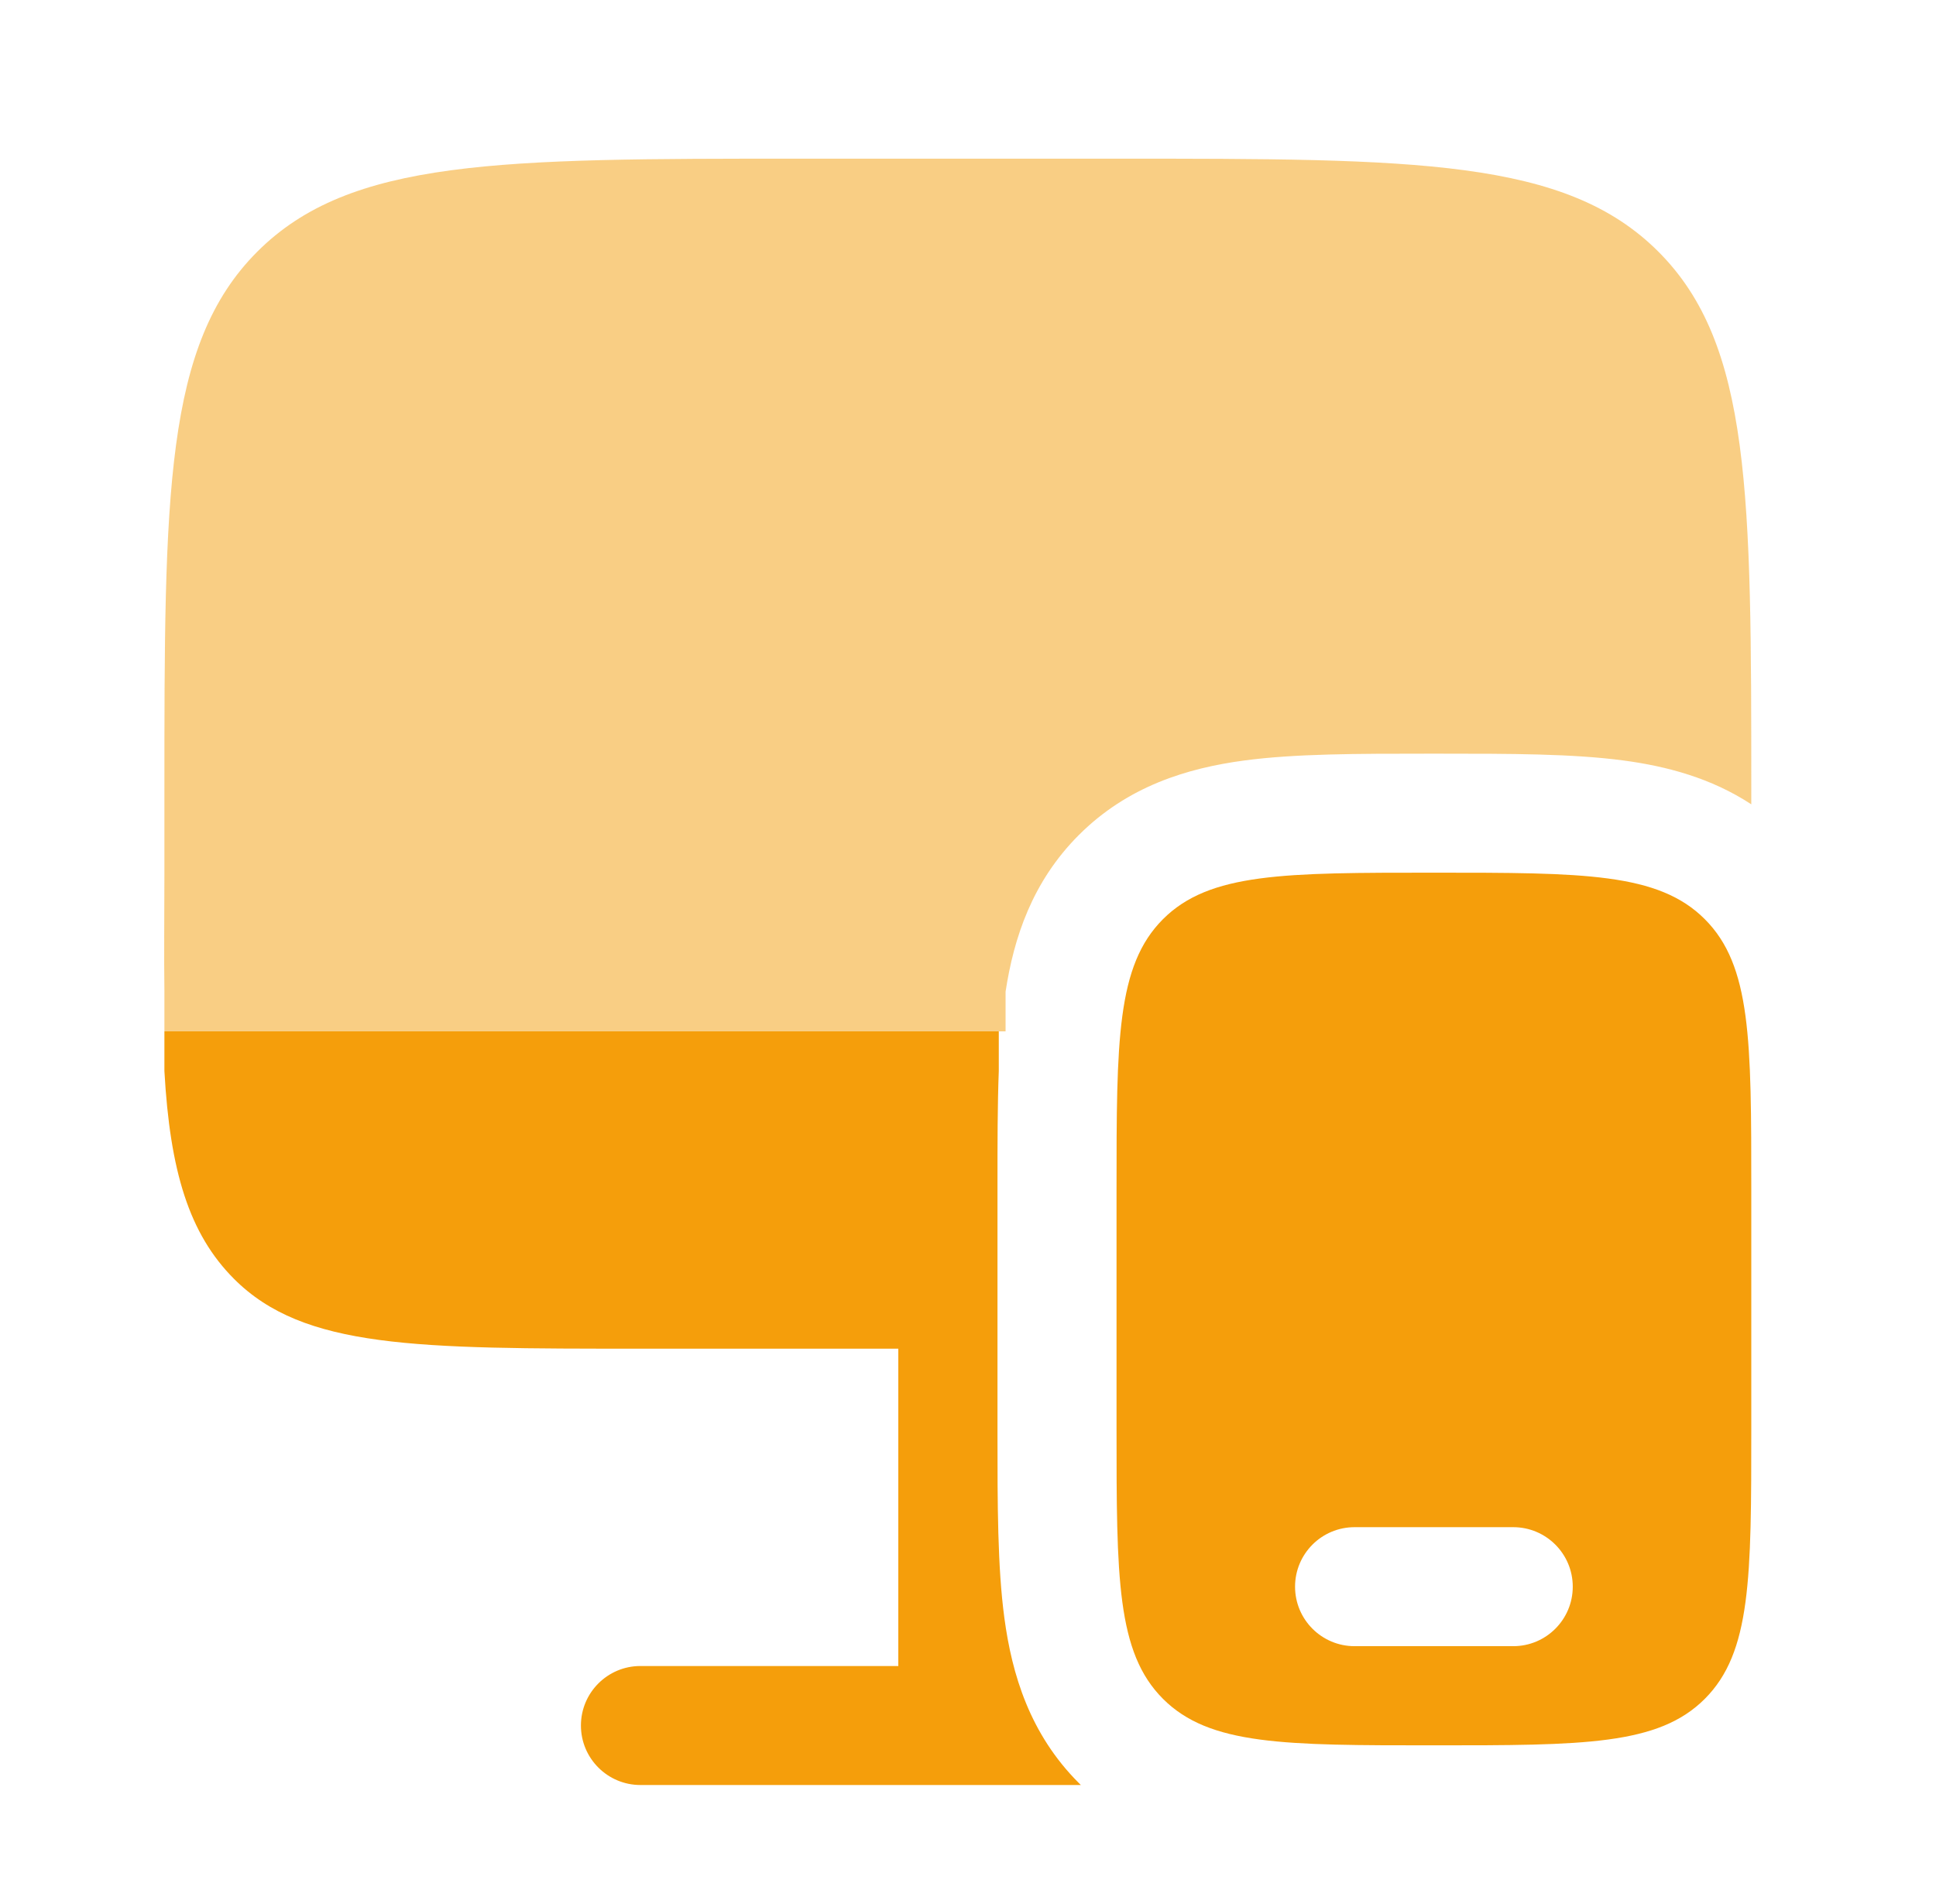 <svg width="61" height="60" viewBox="0 0 61 60" fill="none" xmlns="http://www.w3.org/2000/svg">
<path fill-rule="evenodd" clip-rule="evenodd" d="M55.18 37.5V45C55.18 49.714 55.18 52.071 53.715 53.535C52.251 55 49.894 55 45.18 55C40.466 55 38.109 55 36.644 53.535C35.18 52.071 35.18 49.714 35.18 45V37.5C35.18 32.786 35.18 30.429 36.644 28.965C38.109 27.5 40.466 27.5 45.18 27.5C49.894 27.5 52.251 27.5 53.715 28.965C55.18 30.429 55.18 32.786 55.18 37.5ZM40.805 50C40.805 48.965 41.644 48.125 42.68 48.125H47.68C48.715 48.125 49.555 48.965 49.555 50C49.555 51.035 48.715 51.875 47.68 51.875H42.68C41.644 51.875 40.805 51.035 40.805 50Z" fill="#F59E0B"/>
<path d="M20.179 42.5C13.108 42.5 9.573 42.5 7.376 40.303C5.953 38.88 5.356 36.895 5.18 33.75V32.5H31.47V33.75C31.429 34.841 31.429 36.029 31.429 37.276V45.224C31.429 47.388 31.429 49.372 31.646 50.986C31.885 52.764 32.447 54.642 33.992 56.187L34.056 56.25H20.179C19.144 56.25 18.304 55.41 18.304 54.375C18.304 53.34 19.144 52.5 20.179 52.5H28.304V42.5H20.179Z" fill="#F59E0B"/>
<path opacity="0.5" d="M25.18 5H35.18C44.608 5 49.322 5 52.251 7.929C55.18 10.858 55.18 15.572 55.18 25V25.346C53.909 24.512 52.509 24.147 51.166 23.966C49.552 23.75 47.568 23.75 45.404 23.75H44.956C42.792 23.75 40.808 23.75 39.194 23.966C37.416 24.206 35.538 24.768 33.993 26.313C32.524 27.782 31.943 29.552 31.684 31.25V32.5H5.18L5.18 31.25C5.164 30.123 5.18 28.879 5.18 27.5V25C5.18 15.572 5.18 10.858 8.109 7.929C11.038 5 15.752 5 25.18 5Z" fill="#F59E0B"/>
</svg>
